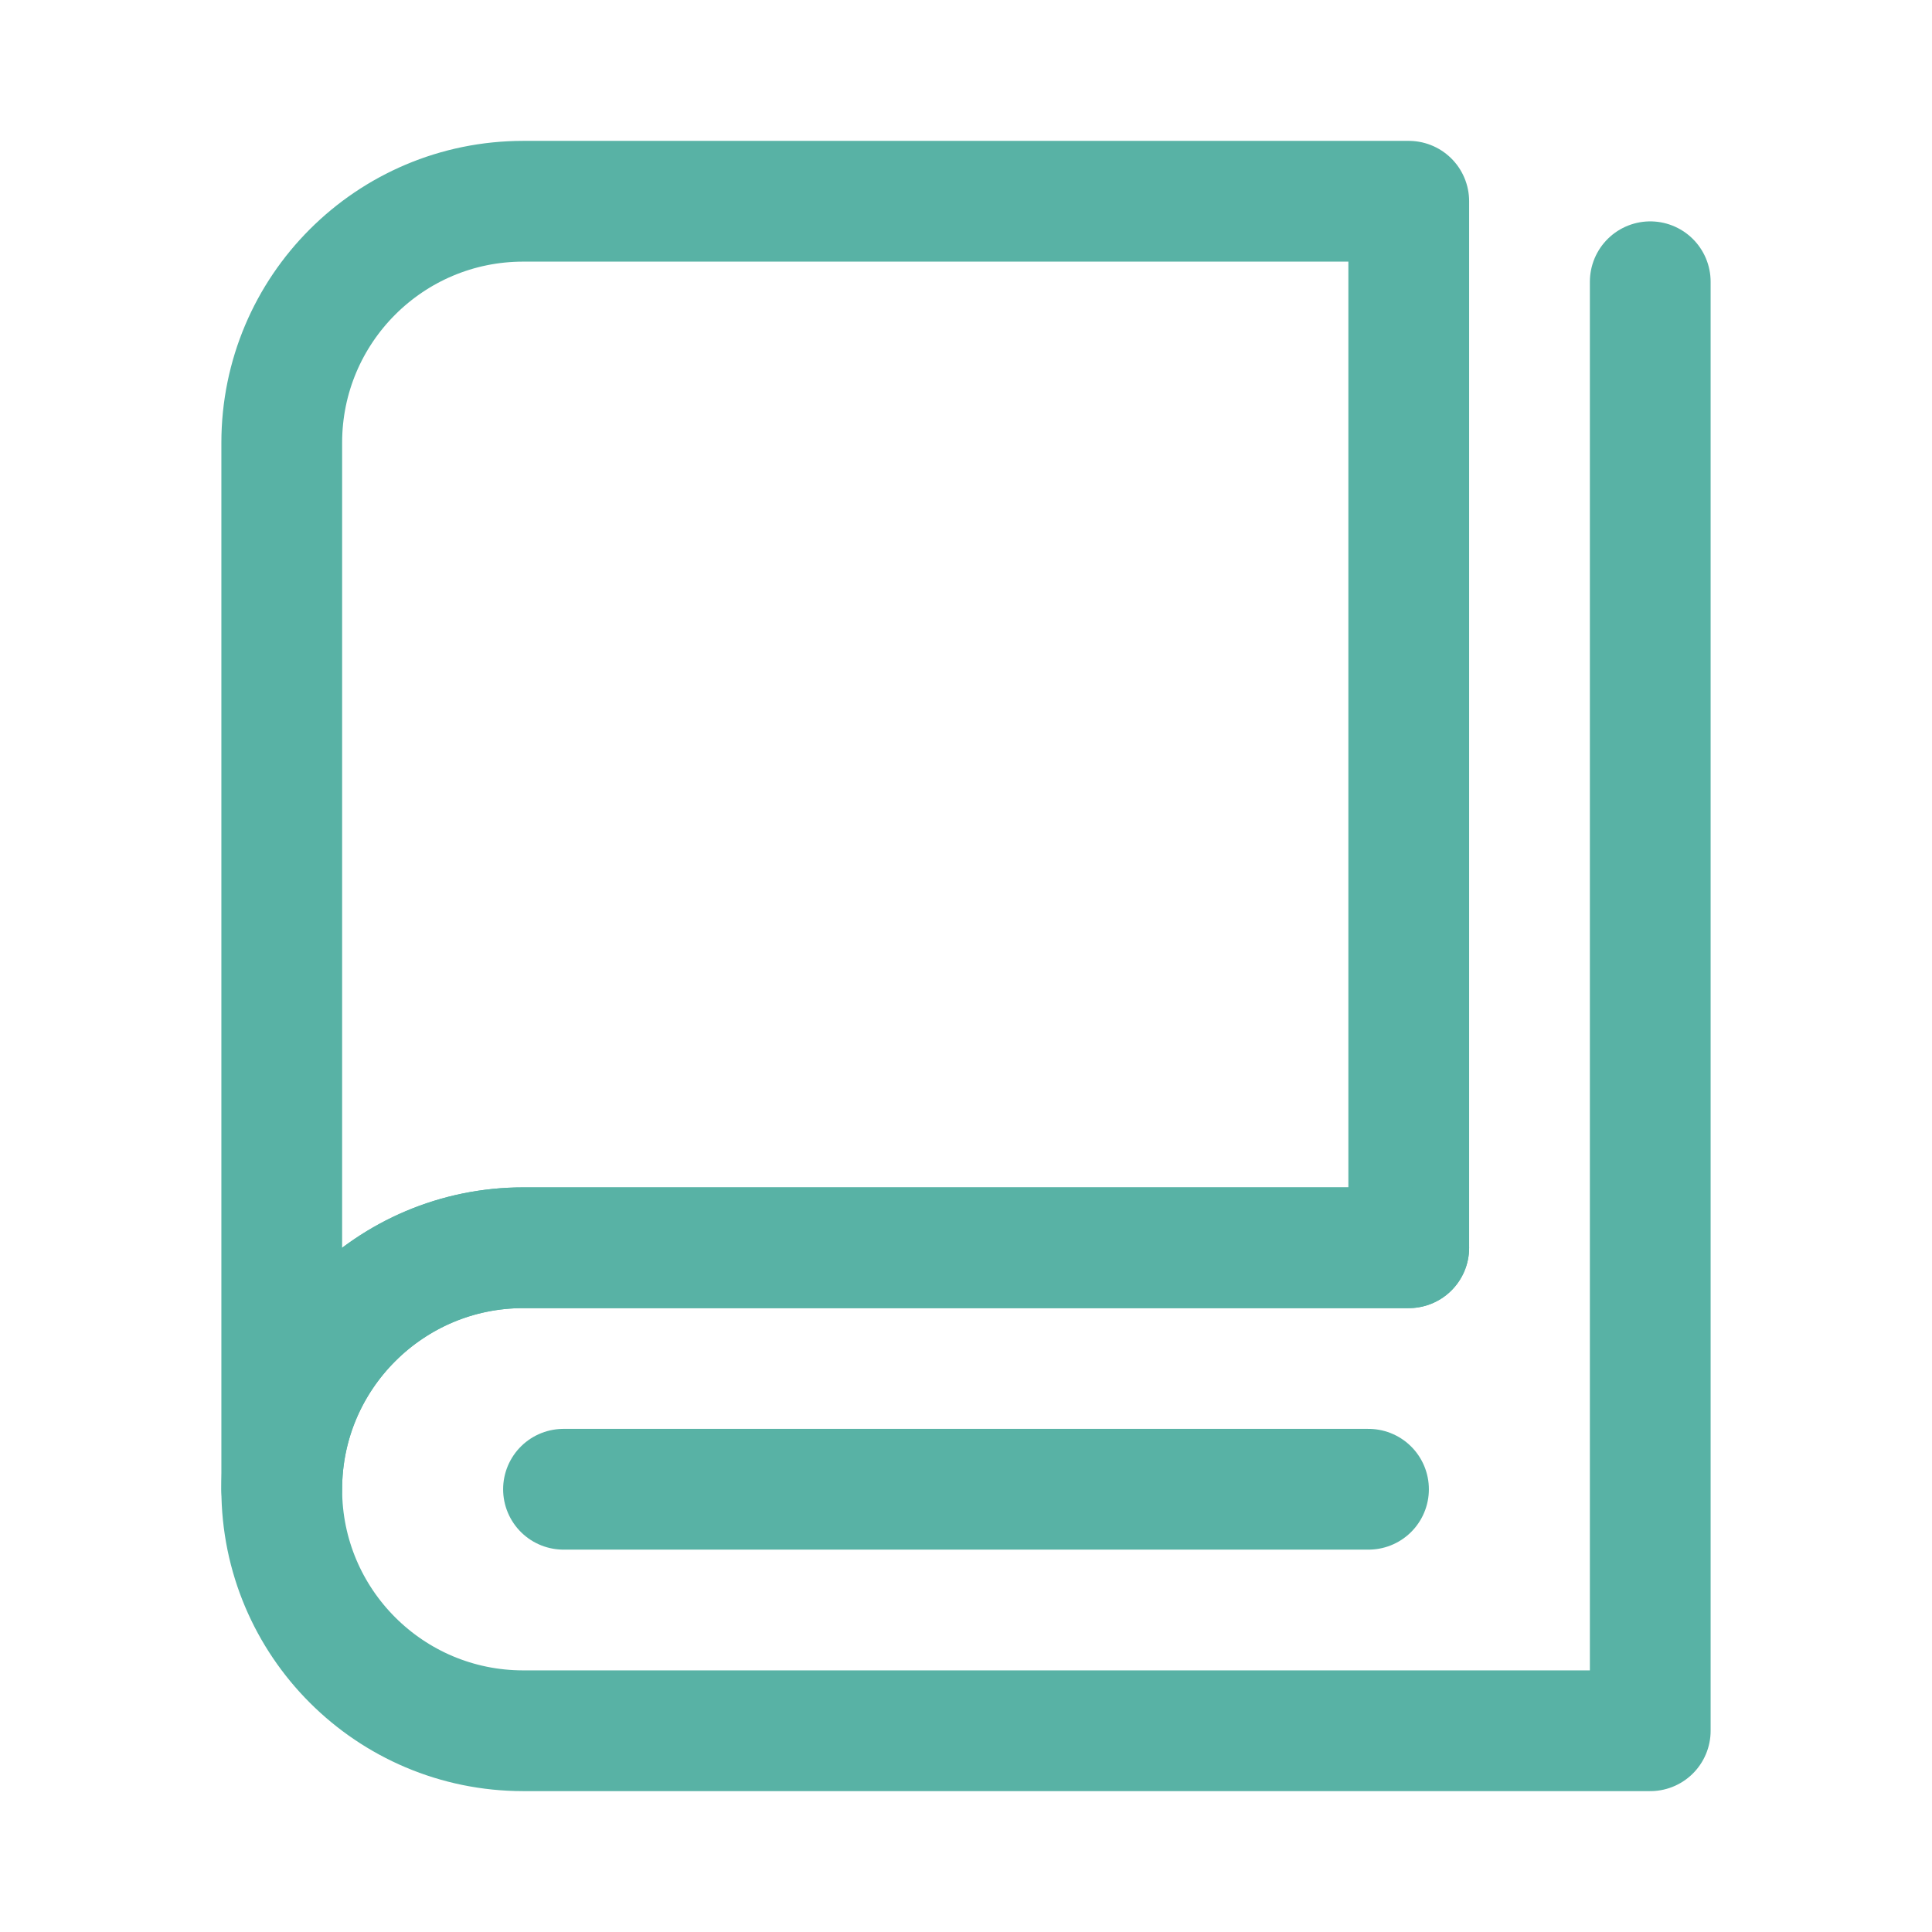 <svg width="48" height="48" viewBox="0 0 48 48" fill="none" xmlns="http://www.w3.org/2000/svg">
<path d="M7 37C7 29.297 7 11 7 11C7 7.686 9.686 5 13 5H35V31C35 31 18.233 31 13 31C9.7 31 7 33.684 7 37Z" stroke="#58B2A5" stroke-width="3" stroke-linecap="round" stroke-linejoin="round"/>
<path d="M35 31C35 31 14.154 31 13 31C9.686 31 7 33.686 7 37C7 40.314 9.686 43 13 43C15.209 43 25.876 43 41 43V7" stroke="#58B2A5" stroke-width="3" stroke-linecap="round" stroke-linejoin="round"/>
<path d="M14 37H34" stroke="#58B2A5" stroke-width="3" stroke-linecap="round" stroke-linejoin="round"/>
</svg>
